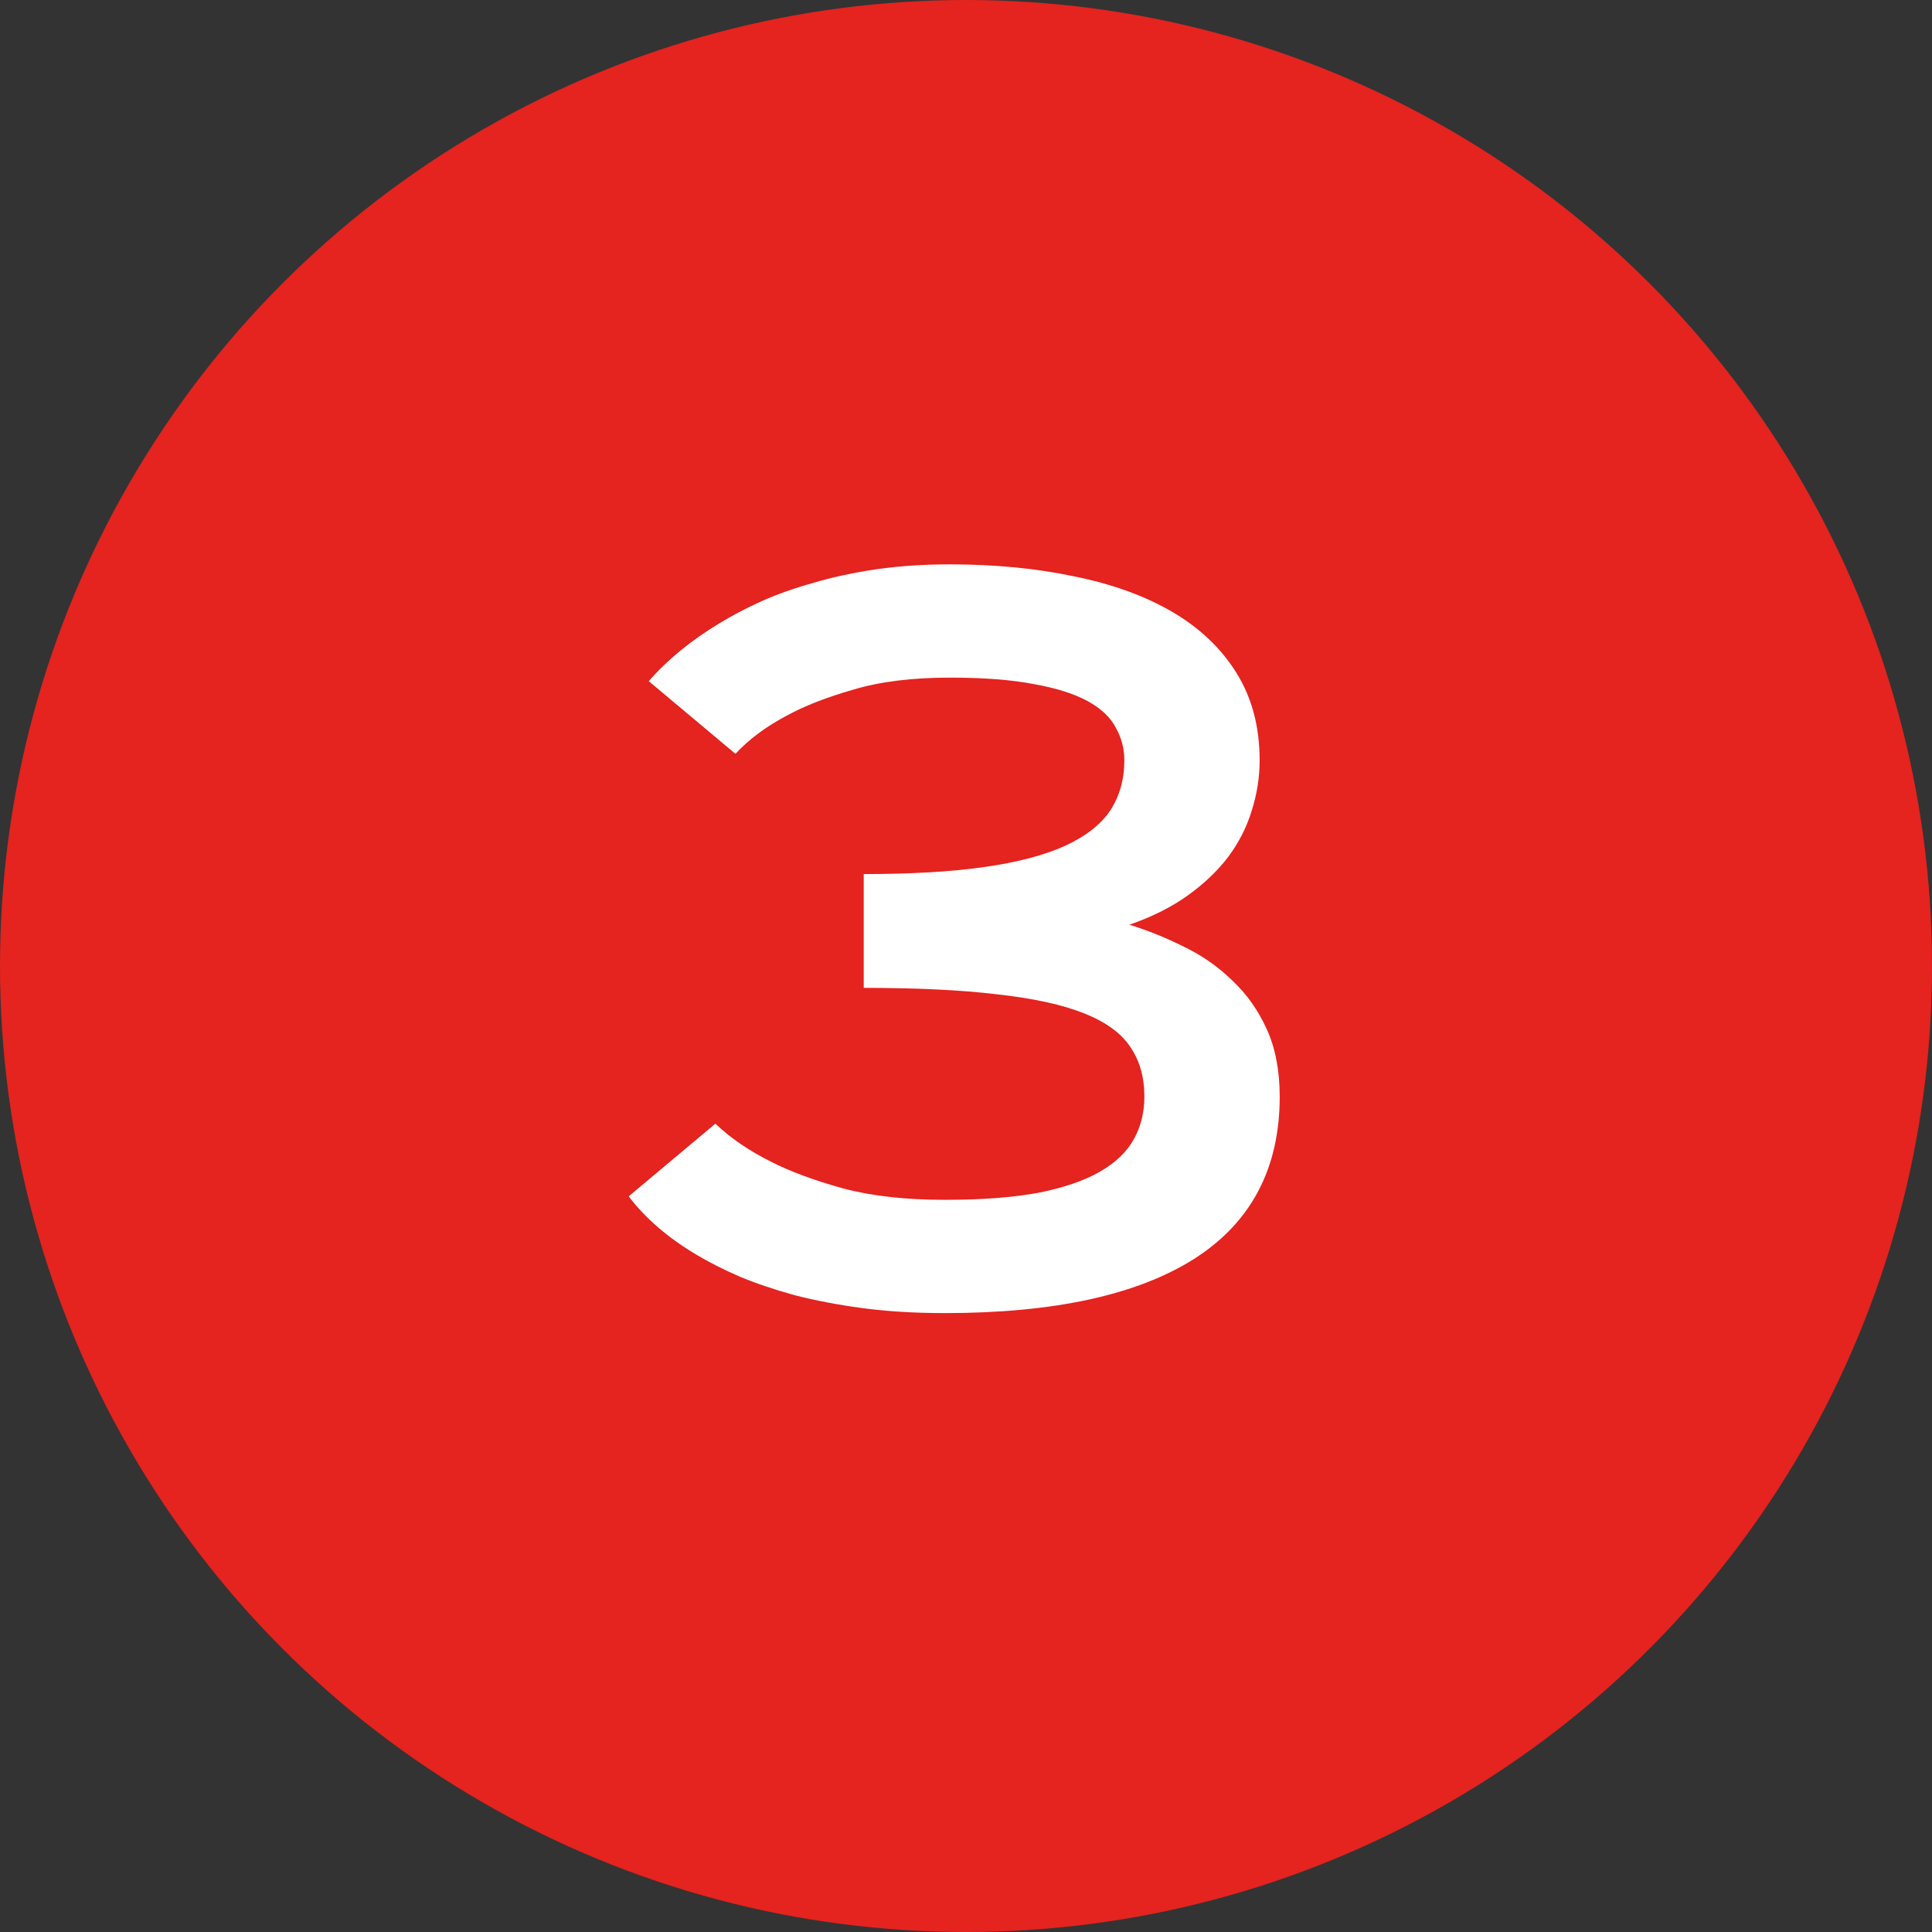 <?xml version="1.0" encoding="UTF-8"?>
<svg xmlns="http://www.w3.org/2000/svg" width="64" height="64" viewBox="0 0 64 64" fill="none">
  <rect x="0" y="0" width="64" height="64" fill="#333333" stroke="none"/>
  <circle cx="32" cy="32" r="32" fill="#E5231F"></circle>
  <path d="M23.698 37.223C24.196 37.699 24.811 38.119 25.541 38.484C26.172 38.805 26.963 39.099 27.915 39.364C28.867 39.619 29.996 39.746 31.302 39.746C32.519 39.746 33.548 39.669 34.39 39.514C35.231 39.348 35.911 39.115 36.432 38.816C36.952 38.518 37.328 38.158 37.56 37.737C37.793 37.317 37.909 36.846 37.909 36.326C37.909 35.684 37.754 35.136 37.444 34.683C37.145 34.229 36.636 33.858 35.917 33.57C35.198 33.283 34.24 33.072 33.045 32.94C31.861 32.796 30.383 32.724 28.612 32.724V28.955C30.173 28.955 31.501 28.878 32.597 28.723C33.692 28.568 34.583 28.335 35.27 28.025C35.967 27.704 36.47 27.311 36.78 26.847C37.09 26.371 37.245 25.817 37.245 25.186C37.245 24.799 37.151 24.439 36.963 24.107C36.786 23.764 36.476 23.471 36.033 23.227C35.59 22.984 34.998 22.796 34.257 22.663C33.515 22.519 32.586 22.447 31.468 22.447C30.217 22.447 29.149 22.58 28.264 22.846C27.378 23.1 26.642 23.388 26.056 23.709C25.369 24.074 24.805 24.495 24.362 24.971L21.49 22.564C22.121 21.844 22.907 21.202 23.848 20.638C24.246 20.394 24.7 20.156 25.209 19.924C25.729 19.691 26.305 19.487 26.936 19.31C27.566 19.121 28.258 18.972 29.011 18.861C29.763 18.751 30.582 18.695 31.468 18.695C32.962 18.695 34.334 18.828 35.585 19.094C36.847 19.348 37.931 19.741 38.839 20.273C39.746 20.804 40.455 21.479 40.964 22.298C41.473 23.117 41.727 24.08 41.727 25.186C41.727 25.751 41.639 26.31 41.462 26.863C41.296 27.406 41.036 27.915 40.682 28.391C40.328 28.855 39.879 29.282 39.337 29.669C38.795 30.056 38.153 30.377 37.411 30.632C38.02 30.82 38.623 31.064 39.221 31.362C39.818 31.65 40.35 32.021 40.815 32.475C41.29 32.917 41.672 33.454 41.96 34.085C42.248 34.716 42.392 35.463 42.392 36.326C42.392 38.706 41.445 40.499 39.553 41.705C37.66 42.9 34.91 43.498 31.302 43.498C30.306 43.498 29.393 43.443 28.562 43.332C27.744 43.221 26.991 43.078 26.305 42.9C25.63 42.712 25.026 42.508 24.495 42.286C23.964 42.054 23.494 41.816 23.084 41.572C22.132 41.008 21.38 40.36 20.826 39.63L23.698 37.223Z" fill="white"></path>
</svg>
